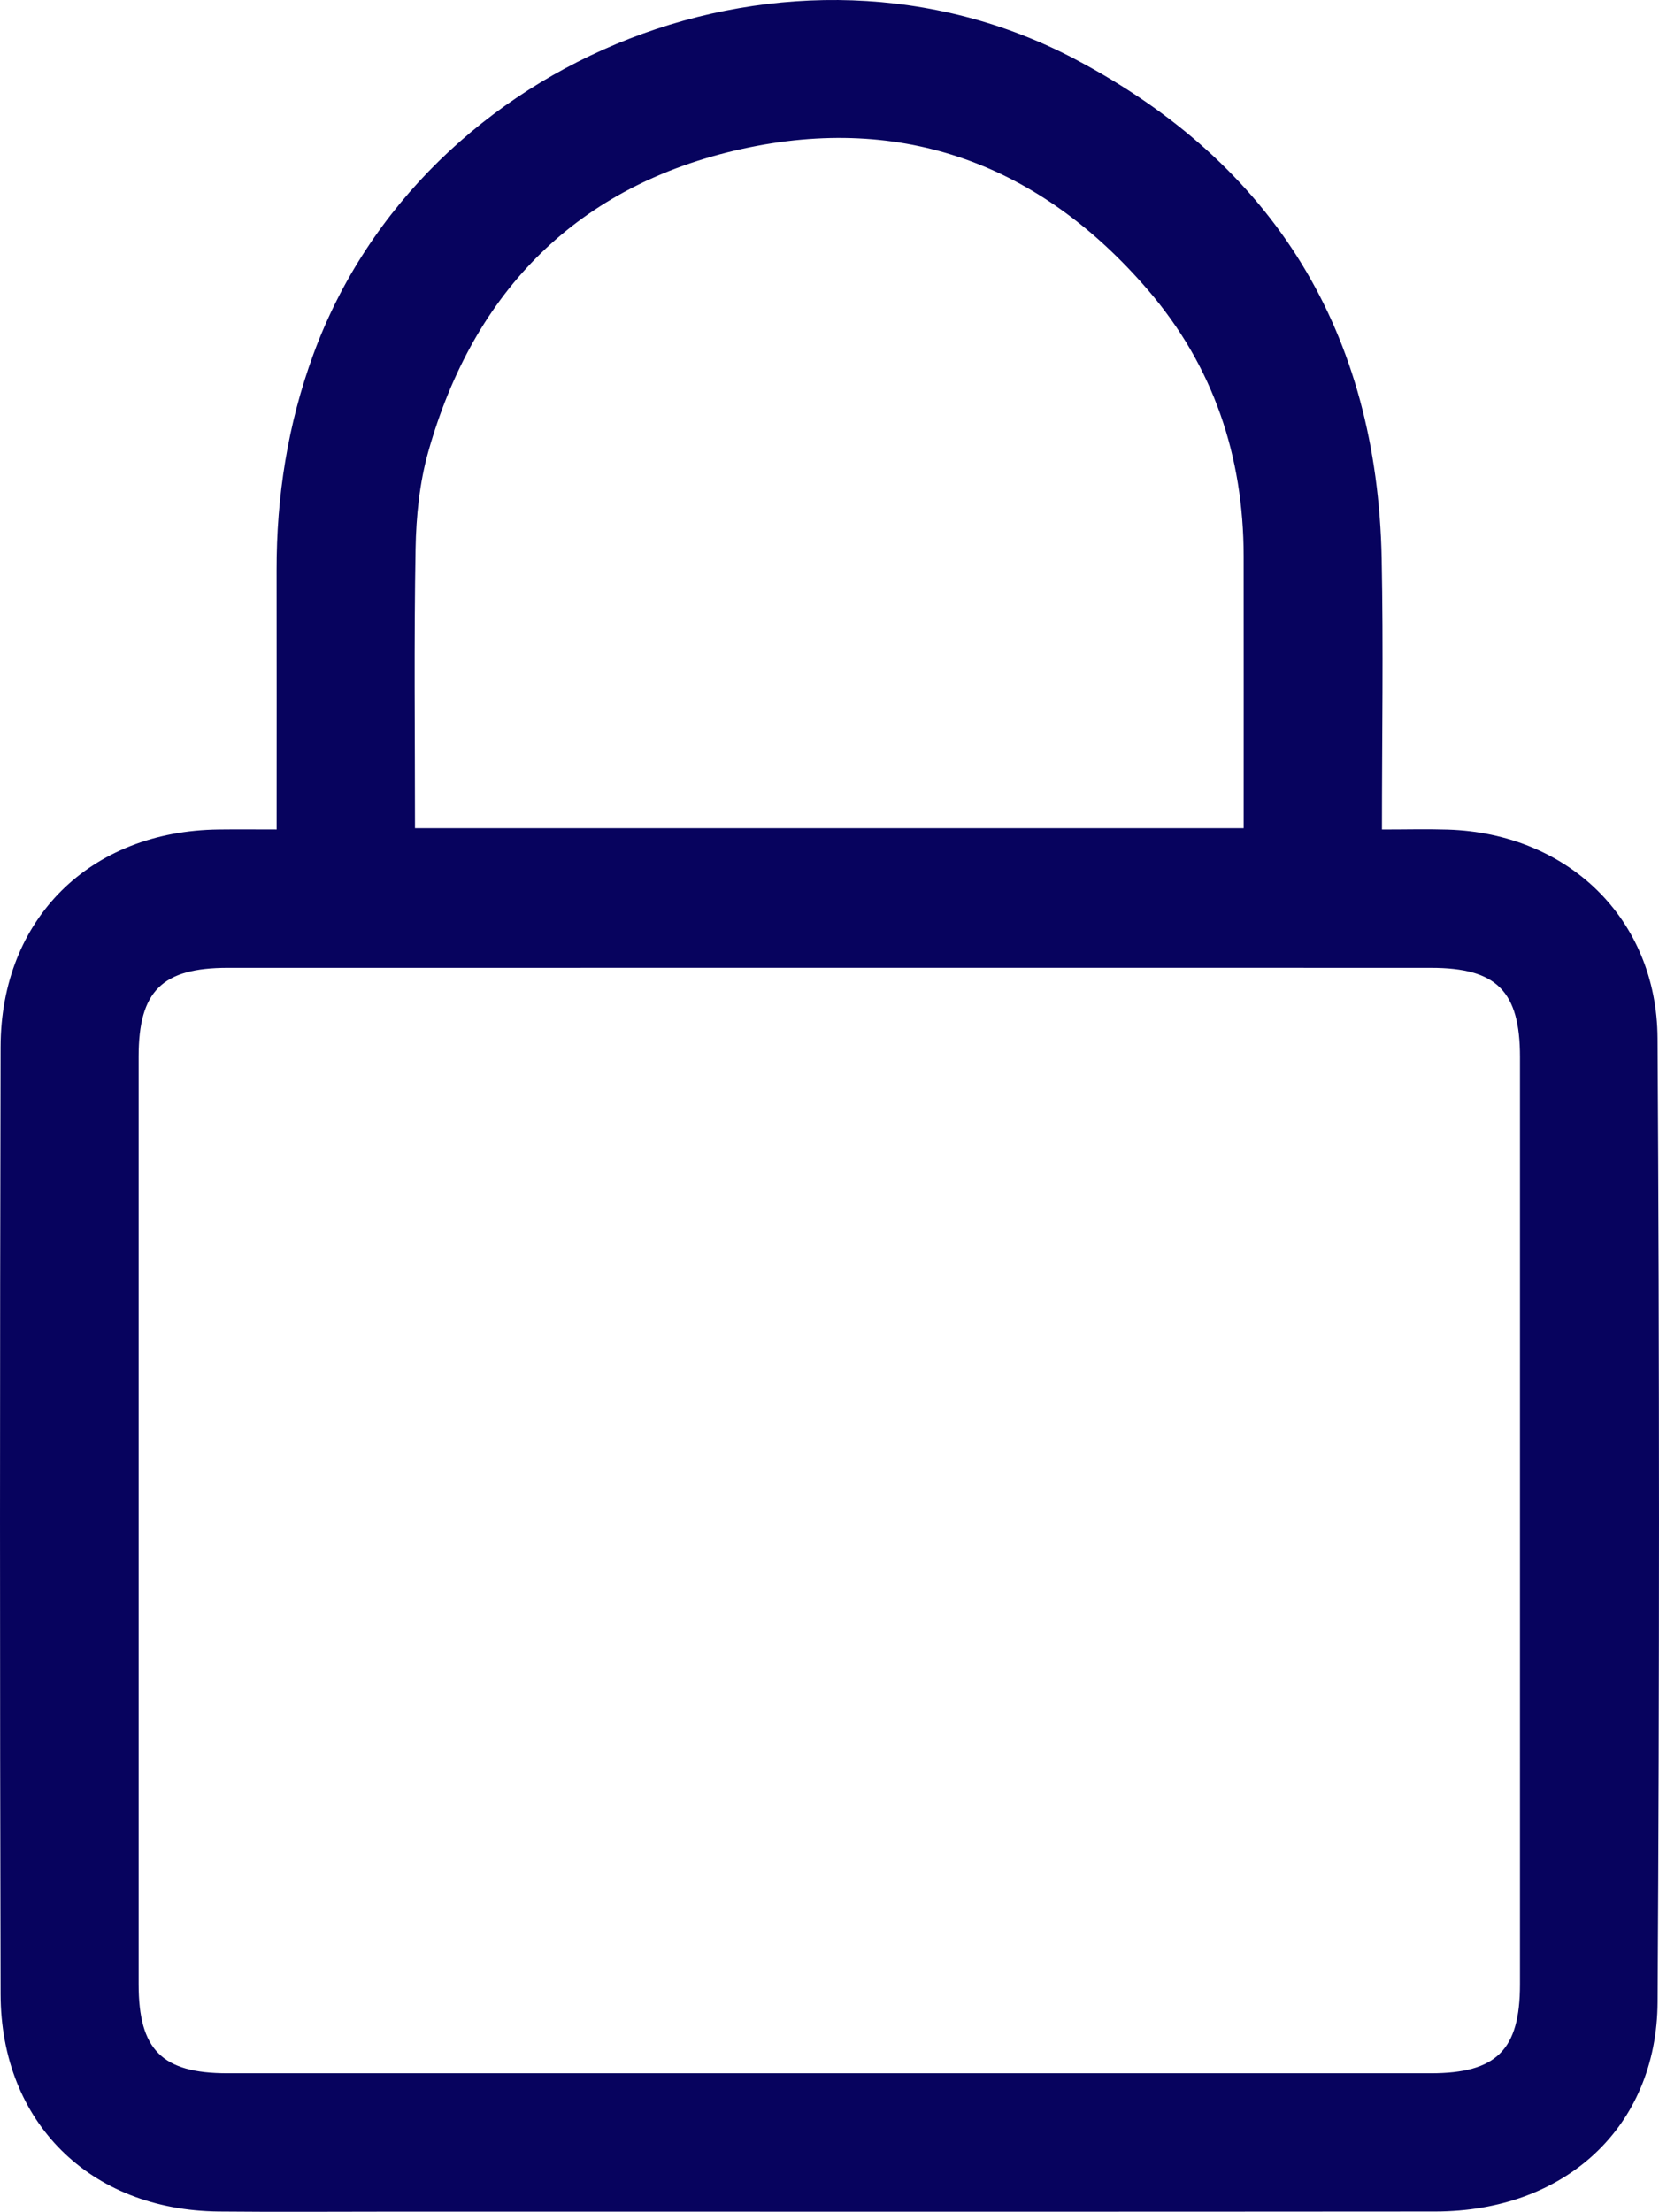 <?xml version="1.0" encoding="utf-8"?>
<!-- Generator: Adobe Illustrator 16.0.0, SVG Export Plug-In . SVG Version: 6.00 Build 0)  -->
<!DOCTYPE svg PUBLIC "-//W3C//DTD SVG 1.1//EN" "http://www.w3.org/Graphics/SVG/1.1/DTD/svg11.dtd">
<svg version="1.1" id="Calque_1" xmlns="http://www.w3.org/2000/svg" xmlns:xlink="http://www.w3.org/1999/xlink" x="0px" y="0px"
	 width="252.224px" height="336.135px" viewBox="0 0 252.224 336.135" enable-background="new 0 0 252.224 336.135"
	 xml:space="preserve">
<g>
	<defs>
		<rect id="SVGID_1_" width="252.224" height="336.135"/>
	</defs>
	<clipPath id="SVGID_2_">
		<use xlink:href="#SVGID_1_"  overflow="visible"/>
	</clipPath>
	<path clip-path="url(#SVGID_2_)" fill="#07035e" d="M210.104,126.061c3.742,0,6.88-0.084,10.013,0.015
		c18.222,0.571,31.78,13.523,31.888,31.71c0.29,48.825,0.291,97.654,0.006,146.479c-0.111,19.033-14.107,31.808-33.781,31.825
		c-52.495,0.048-104.989,0.017-157.484,0.017c-9.165,0-18.332,0.072-27.497-0.016c-19.535-0.189-33.112-13.536-33.16-33.01
		c-0.118-47.994-0.116-95.989-0.001-143.982c0.047-19.48,13.616-32.806,33.143-33.039c2.789-0.033,5.579-0.005,8.826-0.005
		c0-13.447,0.018-26.4-0.005-39.353c-0.021-11.263,1.692-22.205,5.578-32.818C64.31,8.337,120.582-13.649,163.462,8.997
		c30.346,16.026,45.908,41.542,46.599,75.891C210.331,98.365,210.104,111.851,210.104,126.061 M126.605,147.079
		c-30.658,0-61.315-0.007-91.973,0.003c-10.005,0.004-13.554,3.534-13.556,13.498c-0.009,46.984-0.009,93.969,0,140.954
		c0.002,9.989,3.545,13.545,13.508,13.547c60.982,0.008,121.965,0.008,182.946,0c9.994-0.001,13.554-3.544,13.556-13.498
		c0.01-46.985,0.01-93.97,0.001-140.955c-0.002-9.996-3.539-13.542-13.509-13.545C187.254,147.071,156.93,147.079,126.605,147.079
		 M189.081,125.861c0-14.074,0.015-27.702-0.004-41.329c-0.021-15.211-4.591-28.871-14.537-40.445
		c-16.373-19.053-37.202-26.85-61.724-21.456C87.944,28.1,72.047,44.098,65.12,68.625c-1.337,4.737-1.852,9.83-1.939,14.772
		c-0.252,14.089-0.089,28.186-0.089,42.464H189.081z"/>
</g>
</svg>
